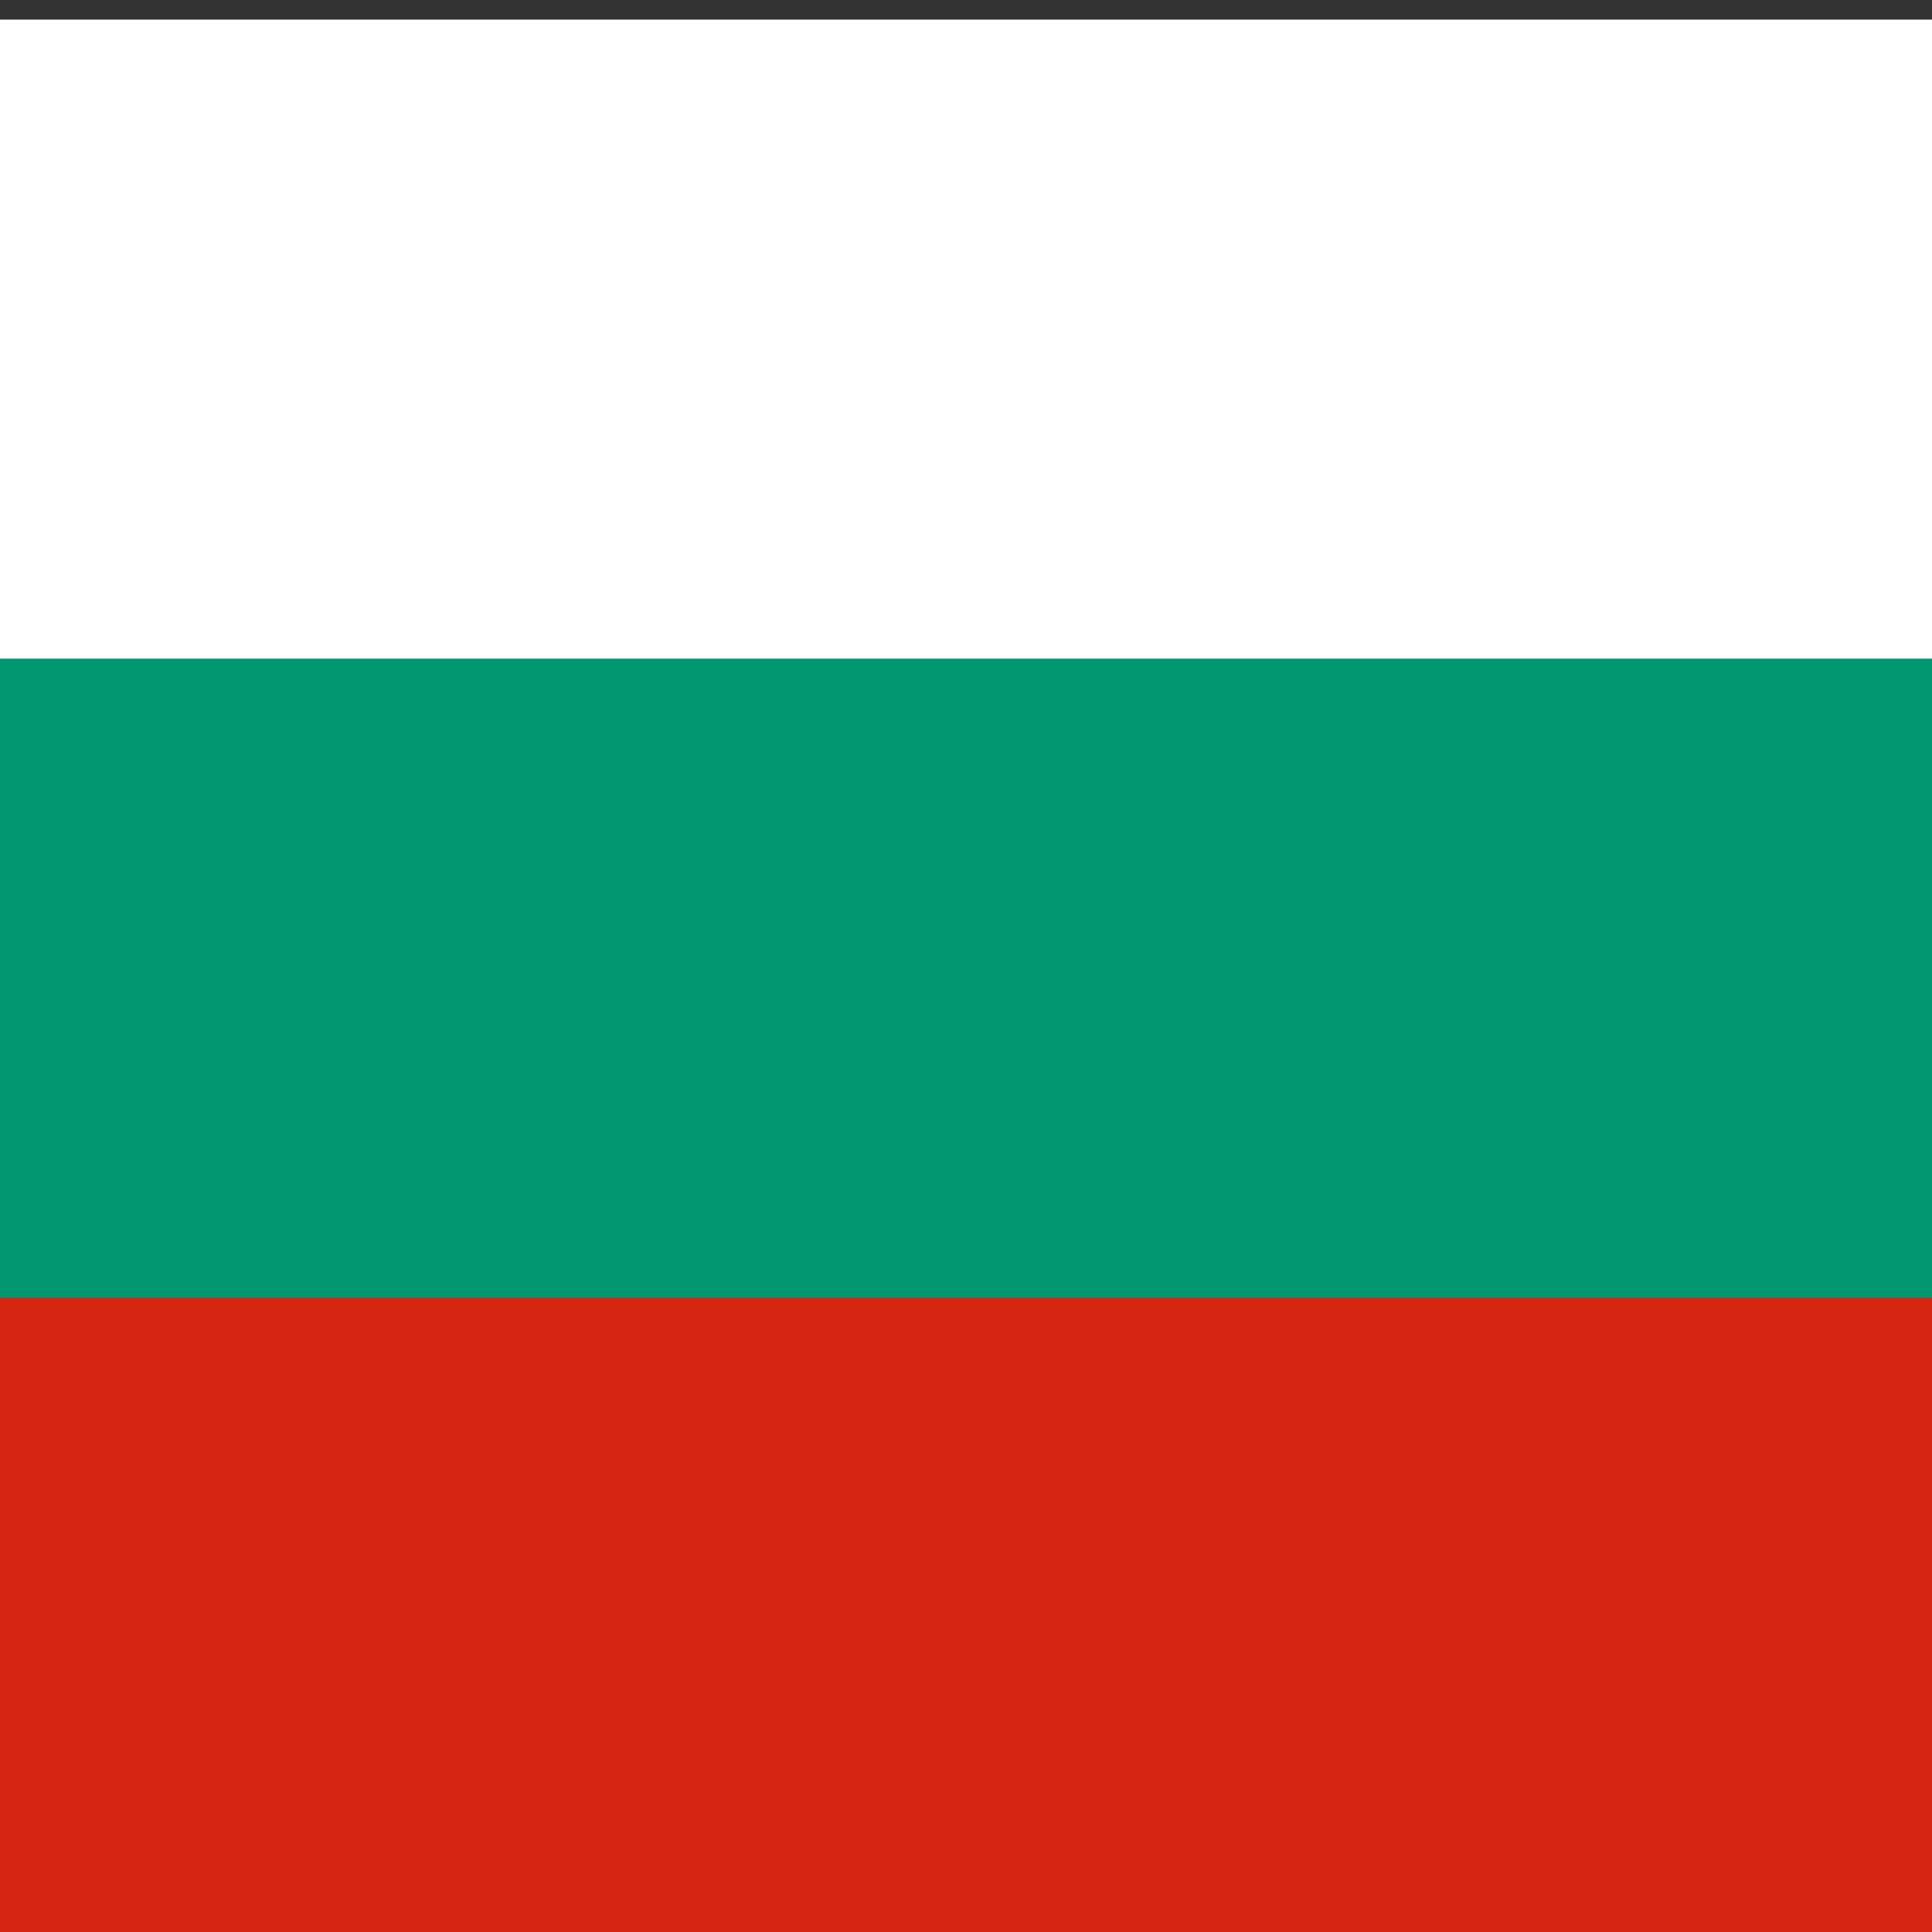 <?xml version="1.0" encoding="UTF-8" standalone="no"?>
<svg
   xmlns:dc="http://purl.org/dc/elements/1.1/"
   xmlns:cc="http://creativecommons.org/ns#"
   xmlns:rdf="http://www.w3.org/1999/02/22-rdf-syntax-ns#"
   xmlns:svg="http://www.w3.org/2000/svg"
   xmlns="http://www.w3.org/2000/svg"
   xmlns:sodipodi="http://sodipodi.sourceforge.net/DTD/sodipodi-0.dtd"
   xmlns:inkscape="http://www.inkscape.org/namespaces/inkscape"
   width="26"
   height="26"
   viewBox="0 0 0.13 0.13"
   id="svg2"
   version="1.1"
   inkscape:version="0.48.4 r9939"
   sodipodi:docname="lang_bg.svg">
  <rect x="0" y="0" width="0.13" height="0.13" fill="#333333" stroke="none"/>
  <defs
     id="defs12" />
  <sodipodi:namedview
     pagecolor="#ffffff"
     bordercolor="#666666"
     borderopacity="1"
     objecttolerance="10"
     gridtolerance="10"
     guidetolerance="10"
     inkscape:pageopacity="0"
     inkscape:pageshadow="2"
     inkscape:window-width="1123"
     inkscape:window-height="715"
     id="namedview10"
     showgrid="false"
     inkscape:zoom="11.244203"
     inkscape:cx="26.61597"
     inkscape:cy="26.235738"
     inkscape:window-x="7"
     inkscape:window-y="24"
     inkscape:window-maximized="0"
     inkscape:current-layer="svg2" />
  <g
     id="g2991"
     transform="matrix(0.026,0,0,0.043,0,0.12)">
    <rect
       style="fill:#ffffff"
       y="-2.76"
       x="0"
       id="rect4"
       height="3"
       width="5" />
    <rect
       style="fill:#00966e"
       x="0"
       id="rect6"
       y="-1.76"
       height="2"
       width="5" />
    <rect
       style="fill:#d62612"
       x="0"
       id="rect8"
       y="-0.76"
       height="1"
       width="5" />
  </g>
</svg>
